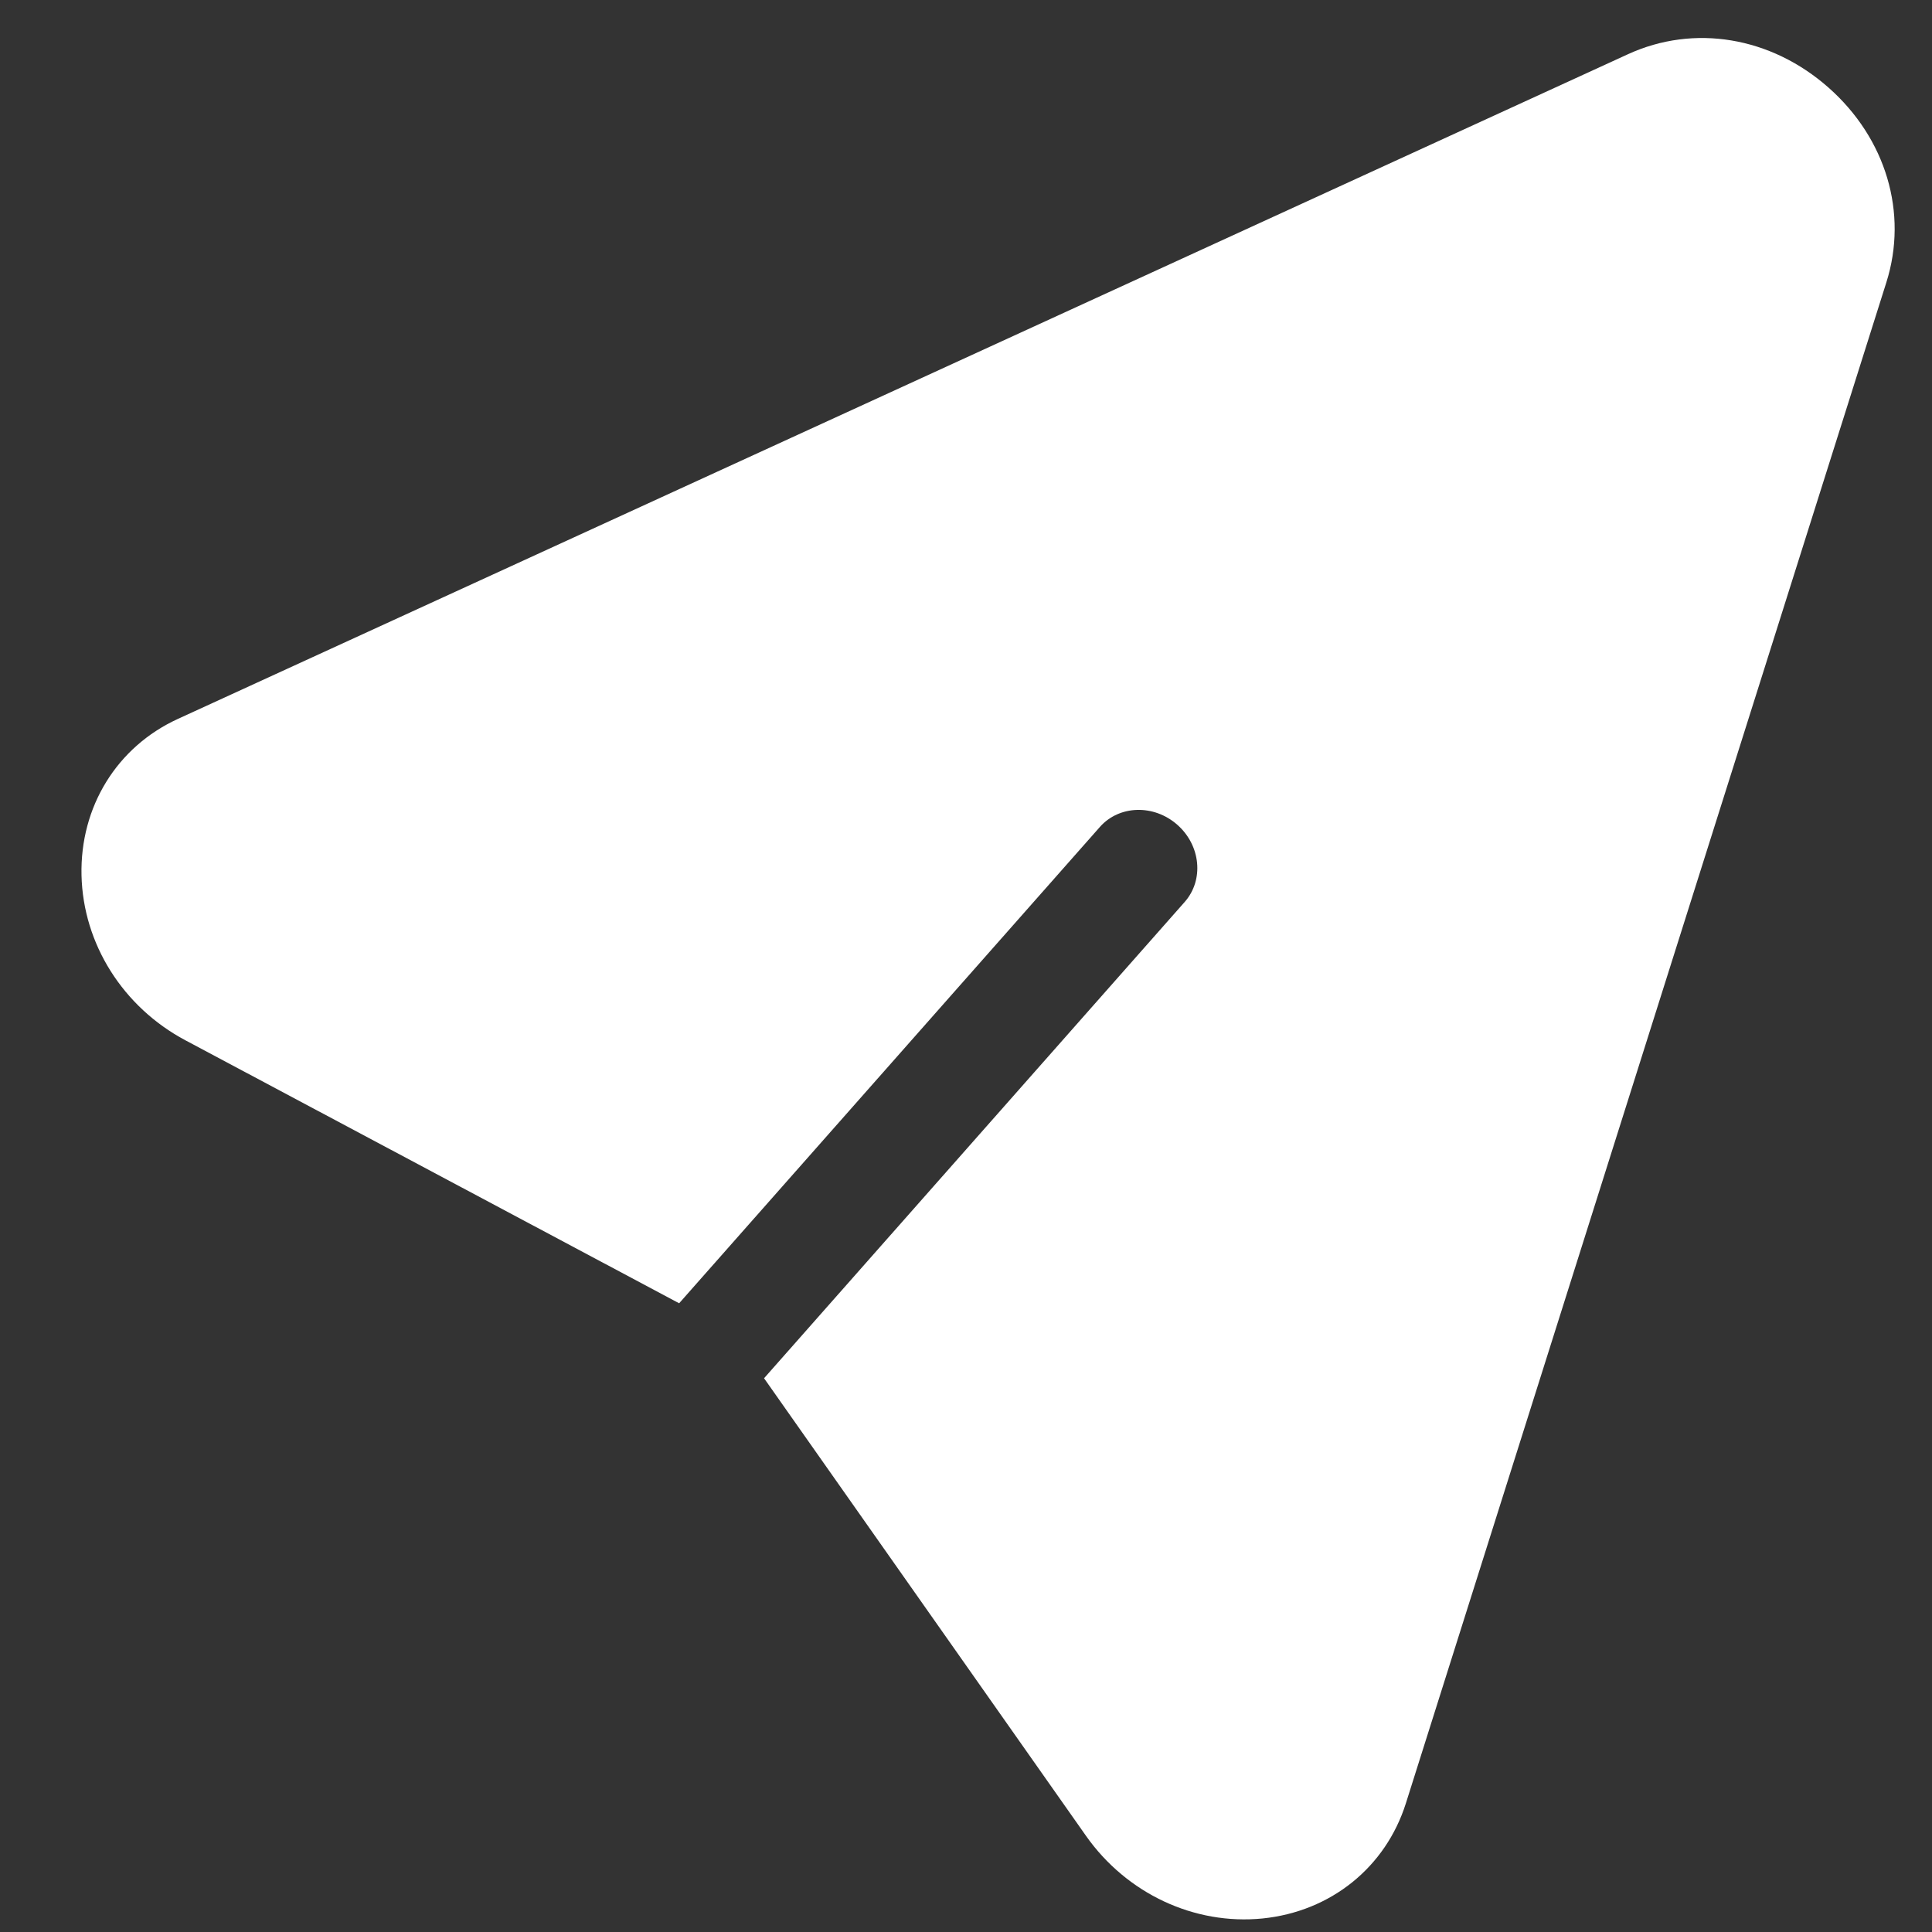 <svg width="21" height="21" viewBox="0 0 21 21" fill="none" xmlns="http://www.w3.org/2000/svg">
<rect x="0" y="0" width="21" height="21" fill="#333333" stroke="none"/>
<path d="M17.696 0.589L1.934 7.814C1.27 8.118 0.869 8.77 0.886 9.514C0.903 10.259 1.336 10.946 2.016 11.308L7.382 14.166L11.955 8.989C12.165 8.751 12.542 8.74 12.797 8.965C13.052 9.19 13.088 9.565 12.877 9.804L8.305 14.981L11.803 19.953C12.246 20.583 12.982 20.927 13.723 20.853C14.465 20.778 15.061 20.297 15.281 19.602L20.504 3.069C20.742 2.316 20.501 1.505 19.875 0.952C19.249 0.399 18.414 0.26 17.696 0.589Z" fill="white"/>
</svg>
